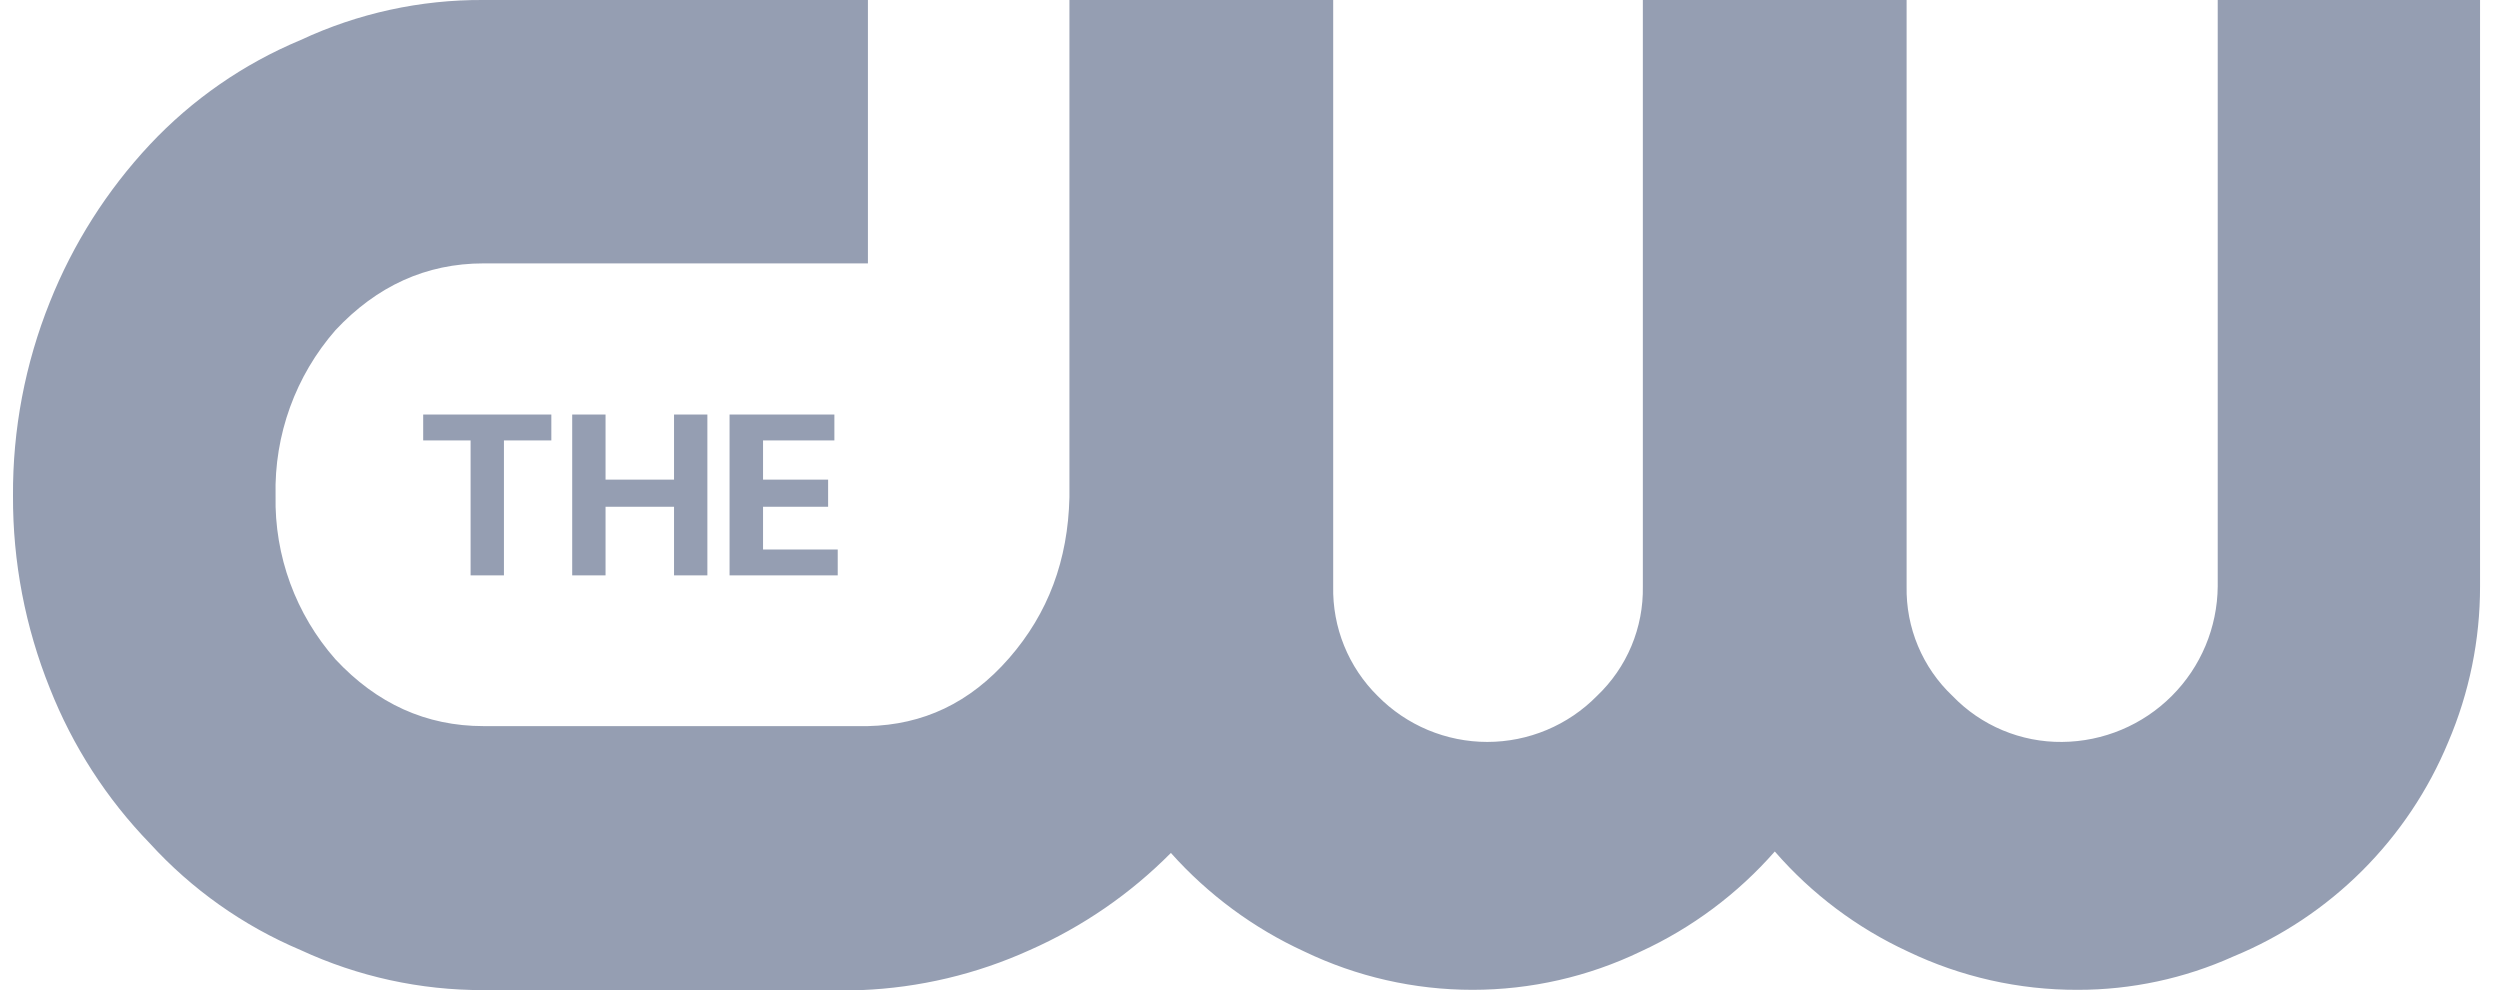<svg width="101" height="40" viewBox="0 0 101 40" fill="none" xmlns="http://www.w3.org/2000/svg">
<path d="M77.027 0H66.371V23.689C66.386 24.516 66.229 25.337 65.91 26.099C65.59 26.862 65.115 27.549 64.515 28.118C63.937 28.706 63.248 29.172 62.487 29.491C61.727 29.809 60.911 29.974 60.086 29.974C59.262 29.974 58.446 29.809 57.685 29.491C56.925 29.172 56.236 28.706 55.658 28.118C55.073 27.541 54.612 26.85 54.303 26.089C53.994 25.327 53.844 24.511 53.861 23.689V0H43.205V20.093C43.145 22.625 42.353 24.772 40.767 26.59C39.18 28.409 37.286 29.284 35.064 29.335H19.535C17.213 29.335 15.225 28.427 13.557 26.642C11.948 24.818 11.083 22.457 11.133 20.026C11.075 17.57 11.94 15.183 13.557 13.334C15.222 11.557 17.213 10.641 19.535 10.641H35.064V0H19.535C16.982 -0.016 14.458 0.536 12.146 1.617C9.84 2.579 7.764 4.018 6.055 5.84C4.323 7.69 2.952 9.849 2.014 12.203C1.015 14.692 0.509 17.352 0.525 20.034C0.514 22.697 1.02 25.337 2.014 27.808C2.935 30.142 4.308 32.272 6.055 34.074C7.751 35.934 9.83 37.404 12.148 38.384C14.463 39.456 16.984 40.008 19.535 40H34.792C37.144 39.905 39.455 39.356 41.599 38.384C43.73 37.444 45.665 36.112 47.304 34.459C48.807 36.142 50.641 37.498 52.692 38.44C54.813 39.46 57.136 39.989 59.49 39.989C61.843 39.989 64.166 39.46 66.287 38.44C68.356 37.488 70.2 36.111 71.702 34.4C73.188 36.111 75.019 37.488 77.076 38.44C79.219 39.468 81.566 39.997 83.942 39.989C86.109 39.991 88.251 39.532 90.227 38.642C92.173 37.841 93.942 36.664 95.432 35.177C96.922 33.69 98.104 31.924 98.909 29.979C99.759 27.991 100.196 25.851 100.194 23.689V0H89.596V23.689C89.582 25.352 88.916 26.942 87.74 28.117C86.565 29.293 84.974 29.96 83.312 29.974C82.486 29.983 81.668 29.822 80.906 29.503C80.144 29.184 79.456 28.713 78.883 28.118C78.282 27.55 77.806 26.863 77.487 26.1C77.167 25.337 77.011 24.516 77.027 23.689V0Z" fill="#959EB2"/>
<path d="M33.709 17.793V16.747H29.474V23.245H33.844V22.2H30.827V20.473H33.456V19.377H30.827V17.793H33.709Z" fill="#959EB2"/>
<path d="M17.097 16.747V17.793H19.012V23.245H20.359V17.793H22.274V16.747H17.097Z" fill="#959EB2"/>
<path d="M24.464 19.377V16.747H23.117V23.245H24.464V20.473H27.231V23.245H28.578V16.747H27.231V19.377H24.464Z" fill="#959EB2"/>
</svg>
